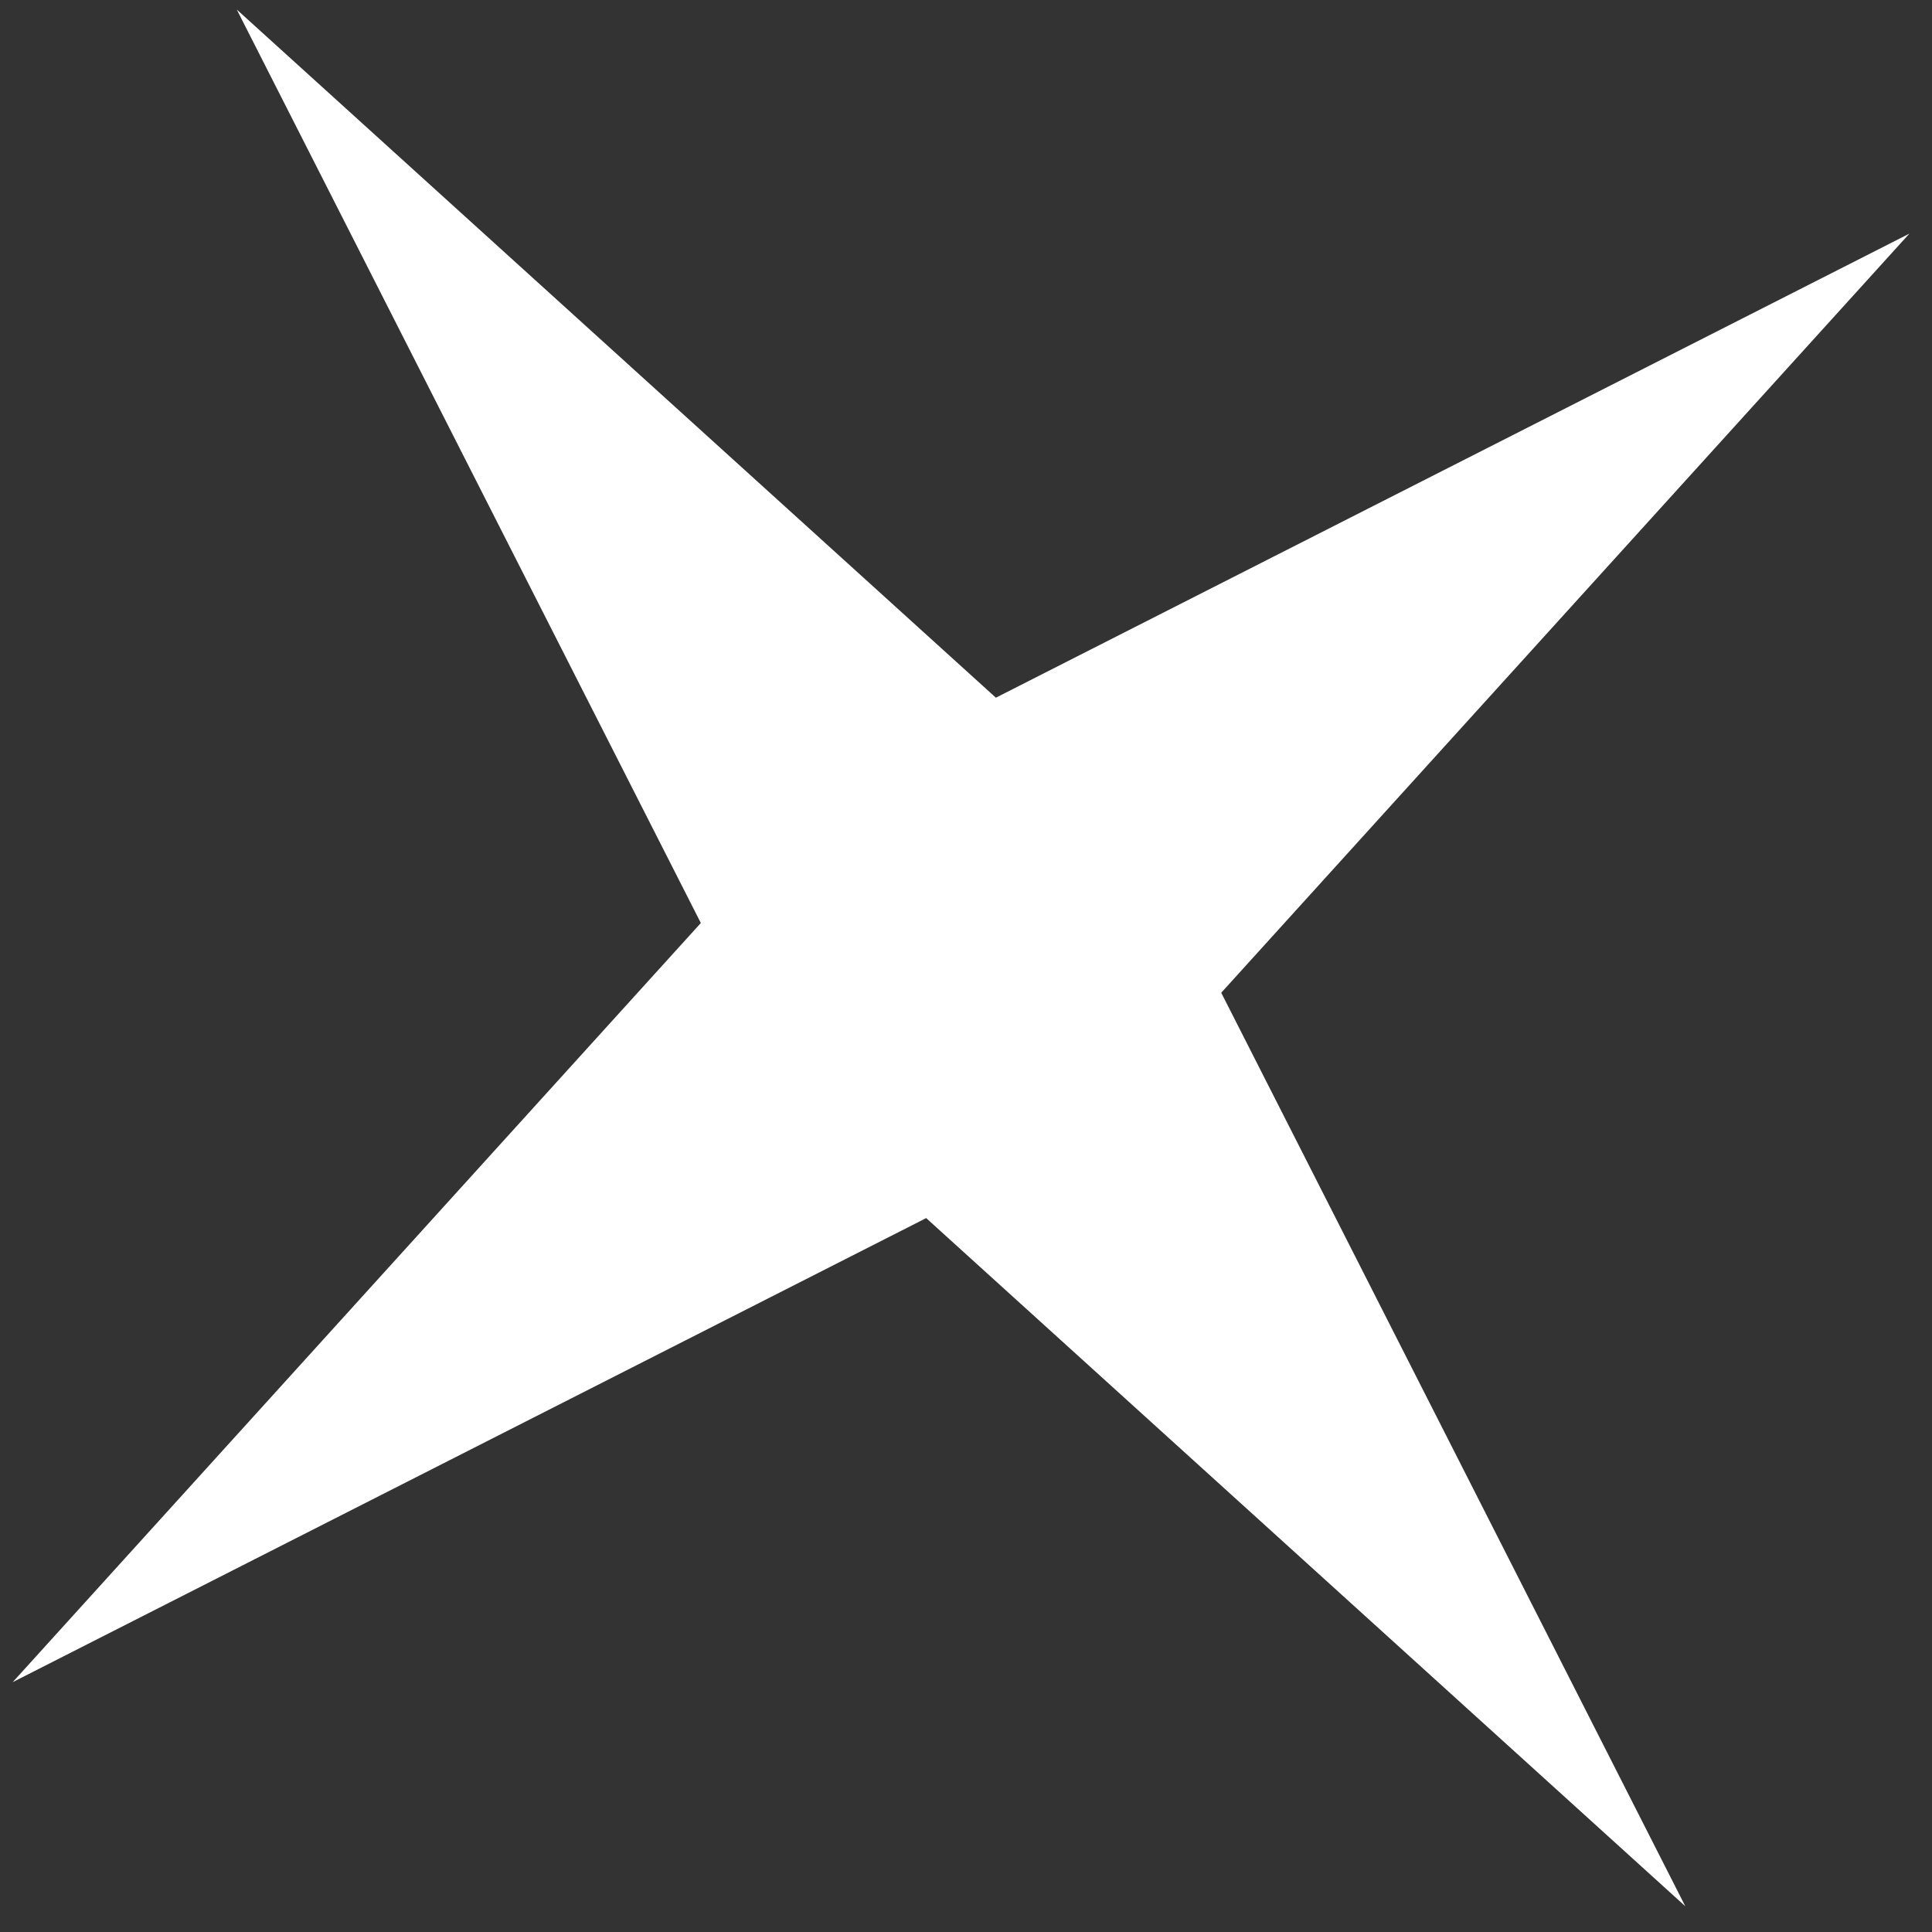 <?xml version="1.0" encoding="UTF-8"?> <svg xmlns="http://www.w3.org/2000/svg" width="56" height="56" viewBox="0 0 56 56" fill="none"><rect x="0" y="0" width="56" height="56" fill="#333333" stroke="none"/> <path d="M6.863 0.277L28.866 20.223L55.344 6.772L35.398 28.775L48.849 55.253L26.846 35.307L0.368 48.758L20.314 26.754L6.863 0.277Z" fill="white"></path> </svg> 